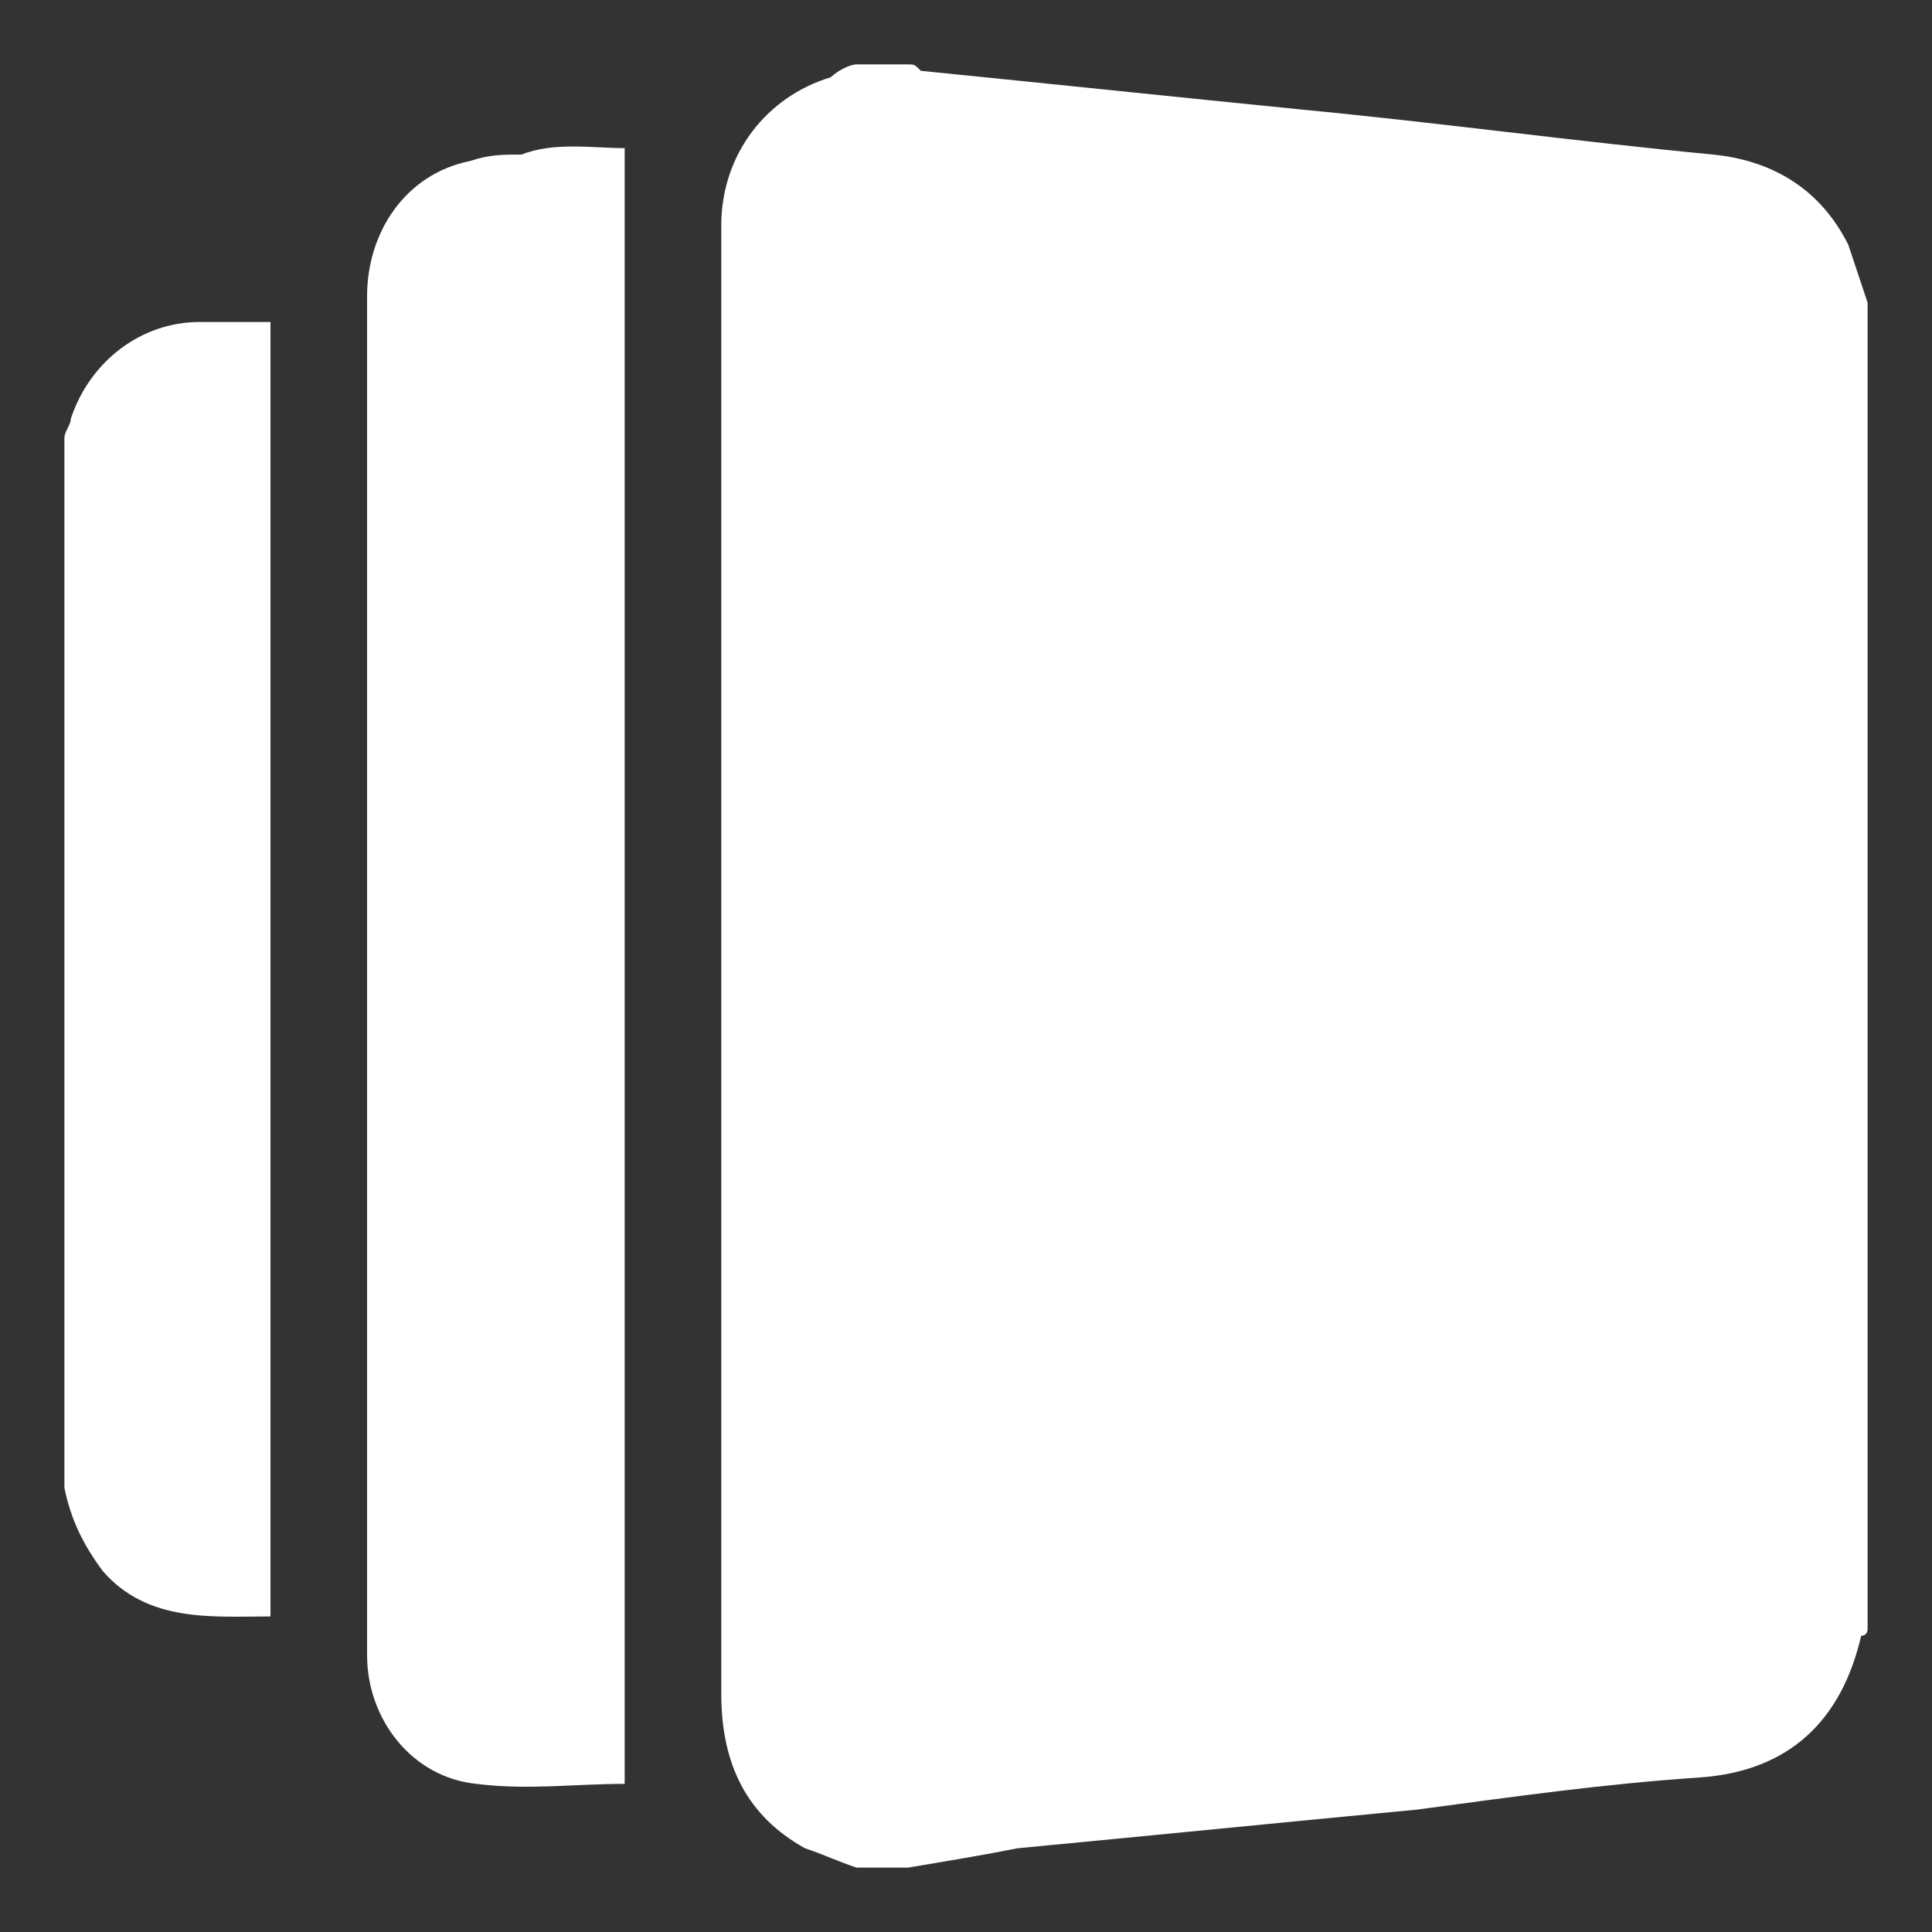 <?xml version="1.0" encoding="utf-8"?>
<!-- Generator: Adobe Illustrator 23.0.3, SVG Export Plug-In . SVG Version: 6.00 Build 0)  -->
<svg version="1.1" id="Capa_1" xmlns="http://www.w3.org/2000/svg" xmlns:xlink="http://www.w3.org/1999/xlink" x="0px" y="0px"
	 viewBox="0 0 30 30" style="enable-background:new 0 0 30 30;" xml:space="preserve">
<rect x="0" y="0" width="30" height="30" fill="#333333" stroke="none"/>
<style type="text/css">
	.st0{fill:#FFF;}
</style>
<g id="u7PY1u.tif">
	<g>
		<path class="st0" d="M14.1,29c-0.3,0-0.5,0-0.8,0c-0.3-0.1-0.5-0.2-0.8-0.3c-0.9-0.5-1.3-1.3-1.3-2.4c0-7.5,0-15.1,0-22.6
			c0-0.1,0-0.1,0-0.2c0-1.1,0.7-2,1.7-2.3C13,1.1,13.2,1,13.3,1c0.3,0,0.5,0,0.8,0c0.1,0,0.1,0,0.2,0.1c2,0.2,3.9,0.4,5.9,0.6
			c2.1,0.2,4.3,0.5,6.4,0.7c1,0.1,1.7,0.6,2.1,1.4c0.1,0.3,0.2,0.6,0.3,0.9c0,6.9,0,13.7,0,20.6c0,0,0,0.1-0.1,0.1
			c-0.3,1.3-1.1,2.1-2.5,2.2c-1.5,0.1-2.9,0.3-4.4,0.5c-2.1,0.2-4.1,0.4-6.2,0.6C15.3,28.8,14.7,28.9,14.1,29z"/>
		<path class="st0" d="M1,6.8c0-0.1,0.1-0.2,0.1-0.3c0.3-0.9,1.1-1.5,2-1.5c0.4,0,0.7,0,1.1,0c0,6.7,0,13.4,0,20.1
			c-0.9,0-1.9,0.1-2.6-0.7C1.3,24,1.1,23.6,1,23.1C1,17.7,1,12.2,1,6.8z"/>
		<path class="st0" d="M9.7,2.3c0,8.5,0,16.9,0,25.4c-0.8,0-1.5,0.1-2.3,0c-1-0.1-1.7-1-1.7-2c0,0,0-0.1,0-0.1c0-7,0-14,0-21
			c0-1,0.6-1.9,1.6-2.1c0.3-0.1,0.5-0.1,0.8-0.1C8.6,2.2,9.2,2.3,9.7,2.3z"/>
	</g>
</g>
</svg>
